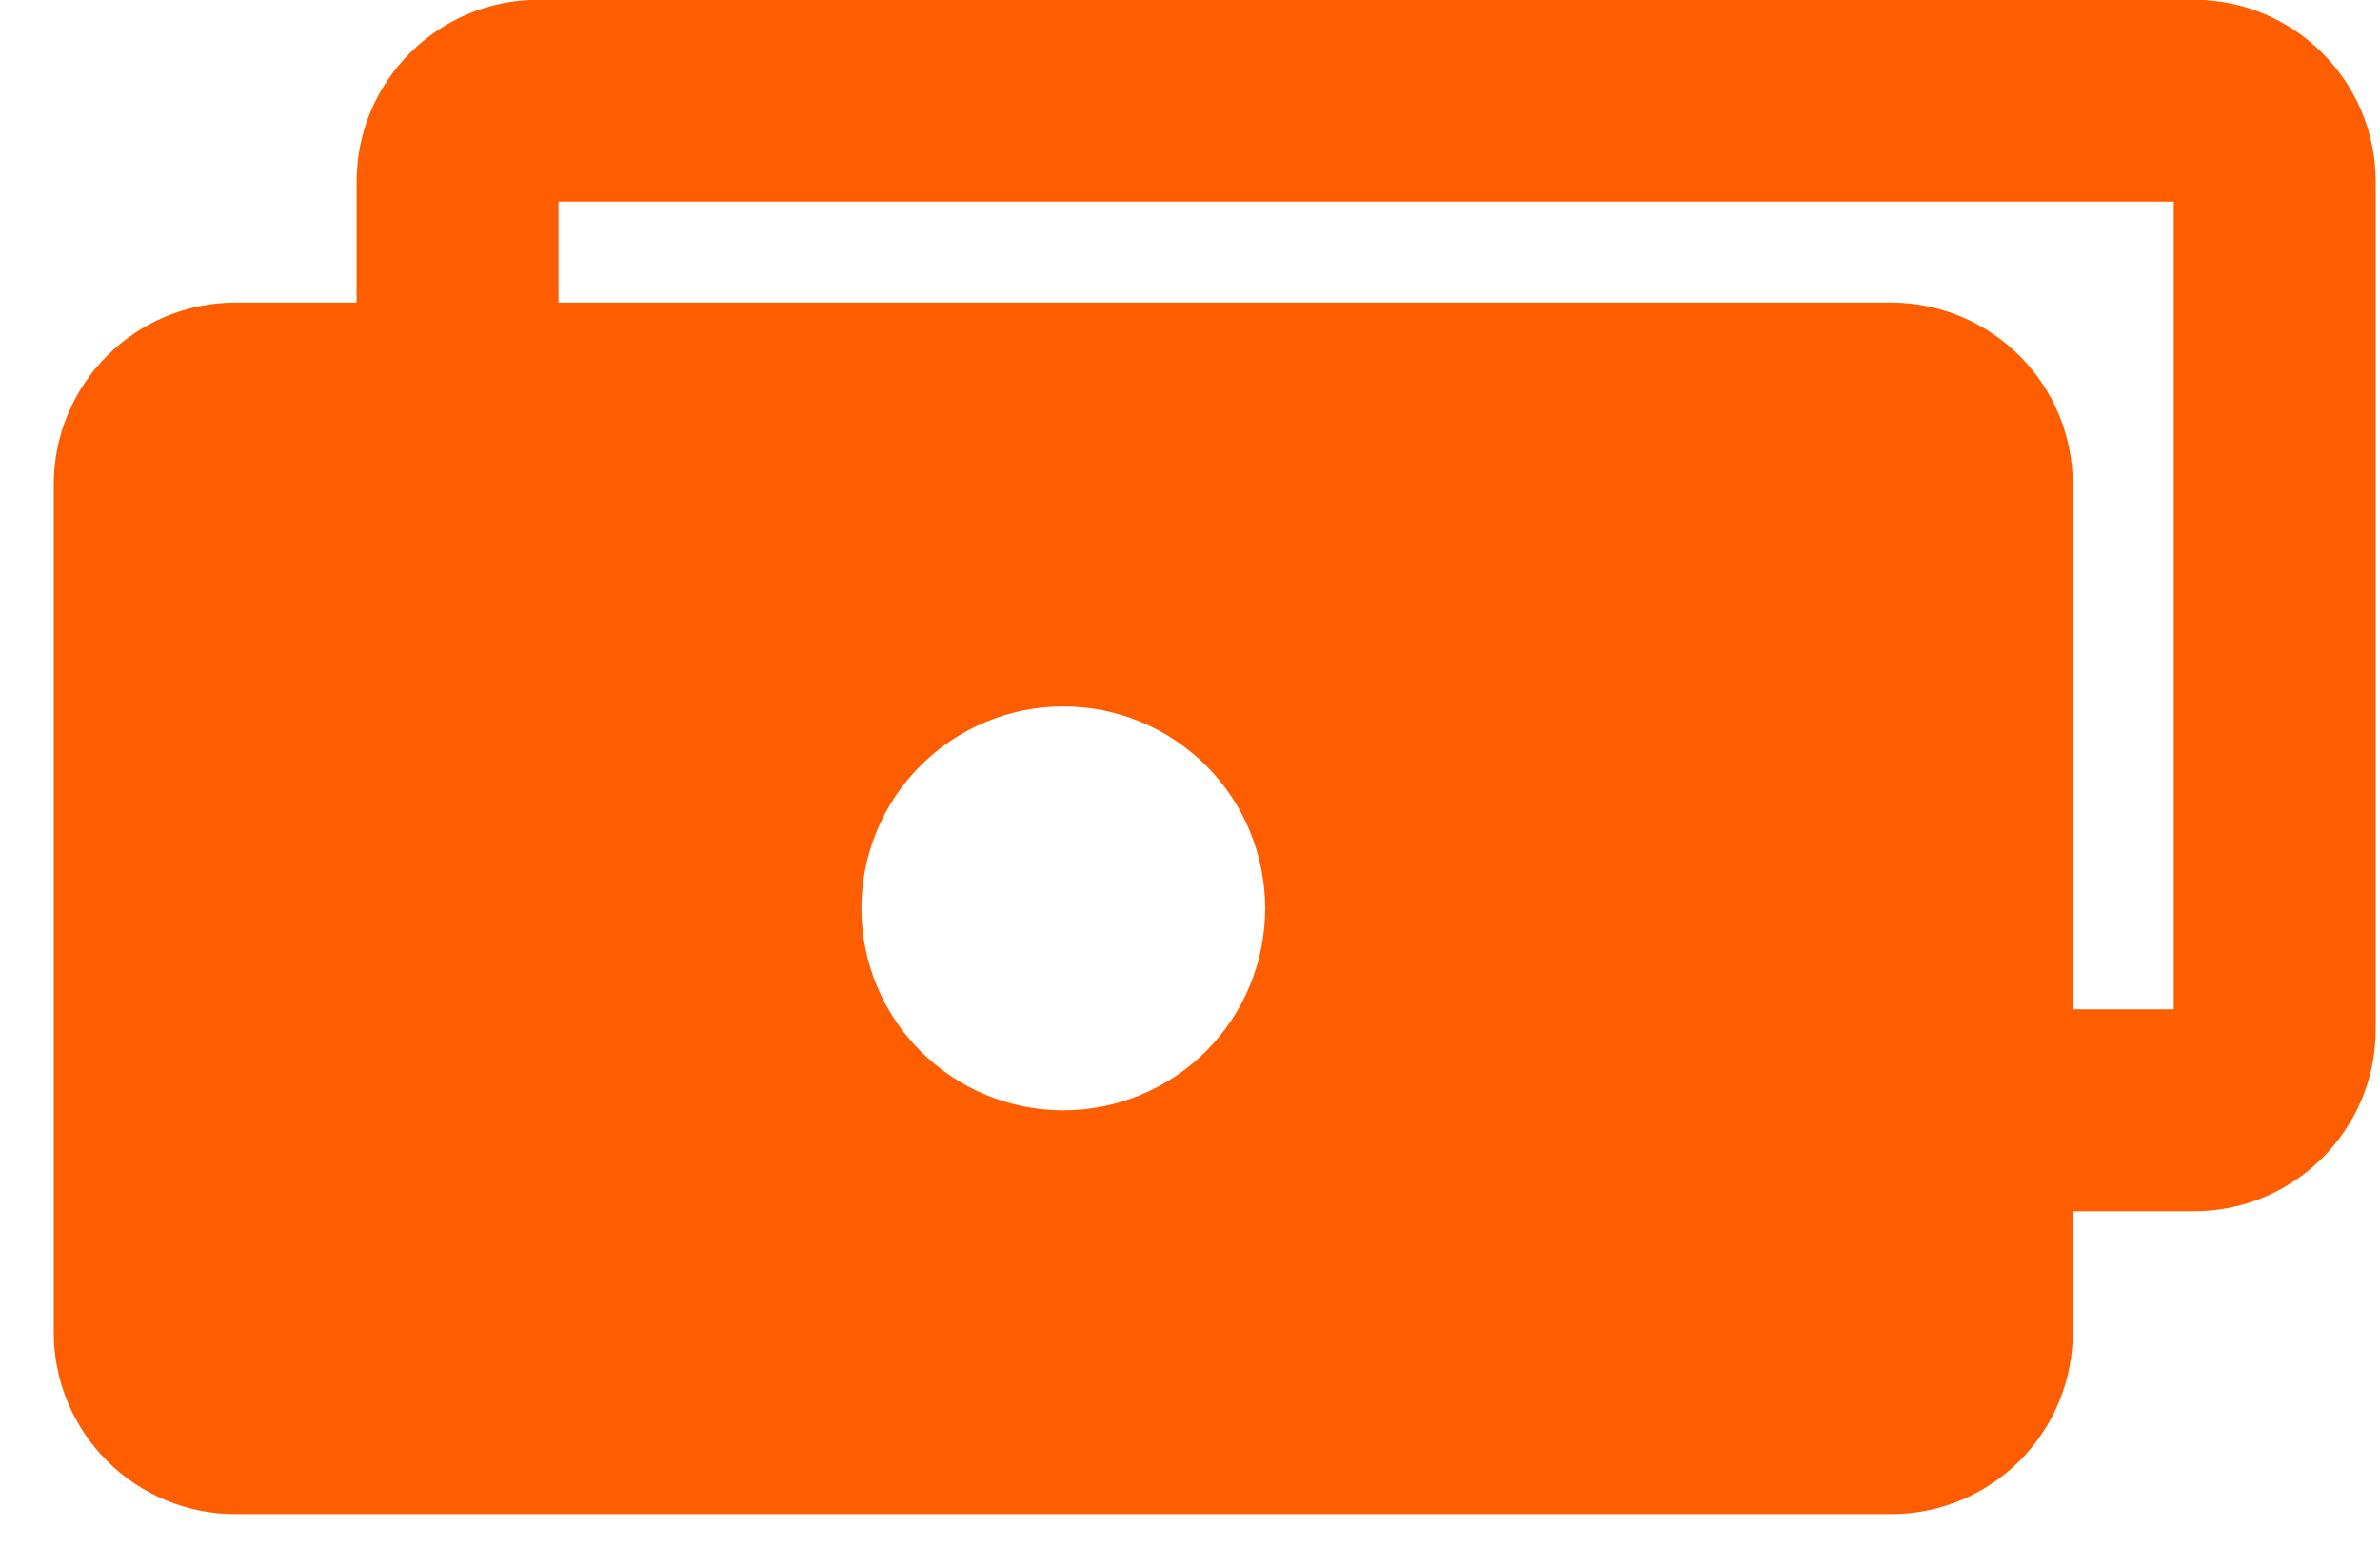 <svg width="41" height="27" viewBox="0 0 41 27" fill="none" xmlns="http://www.w3.org/2000/svg">
<path fill-rule="evenodd" clip-rule="evenodd" d="M6.143 3.127V5.213H4.056C3.226 5.213 2.43 5.543 1.843 6.13C1.256 6.717 0.926 7.514 0.926 8.344V22.953C0.926 23.783 1.256 24.579 1.843 25.166C2.43 25.753 3.226 26.083 4.056 26.083H32.578C32.989 26.083 33.396 26.002 33.776 25.845C34.156 25.687 34.501 25.457 34.791 25.166C35.082 24.875 35.313 24.53 35.47 24.151C35.627 23.771 35.708 23.364 35.708 22.953V20.866H37.795C39.521 20.866 40.926 19.46 40.926 17.735V3.127C40.926 1.401 39.521 -0.004 37.795 -0.004H9.274C7.548 -0.004 6.143 1.401 6.143 3.127ZM9.621 3.474V5.213H32.578C32.989 5.213 33.396 5.294 33.776 5.452C34.156 5.609 34.501 5.84 34.791 6.13C35.082 6.421 35.313 6.766 35.47 7.146C35.627 7.526 35.708 7.933 35.708 8.344V17.387H37.447V3.474H9.621ZM14.839 15.648C14.839 14.726 15.205 13.841 15.858 13.189C16.51 12.537 17.395 12.17 18.317 12.17C19.24 12.17 20.124 12.537 20.777 13.189C21.429 13.841 21.795 14.726 21.795 15.648C21.795 16.571 21.429 17.456 20.777 18.108C20.124 18.76 19.24 19.127 18.317 19.127C17.395 19.127 16.51 18.76 15.858 18.108C15.205 17.456 14.839 16.571 14.839 15.648Z" fill="#FF5E00"/>
</svg>
